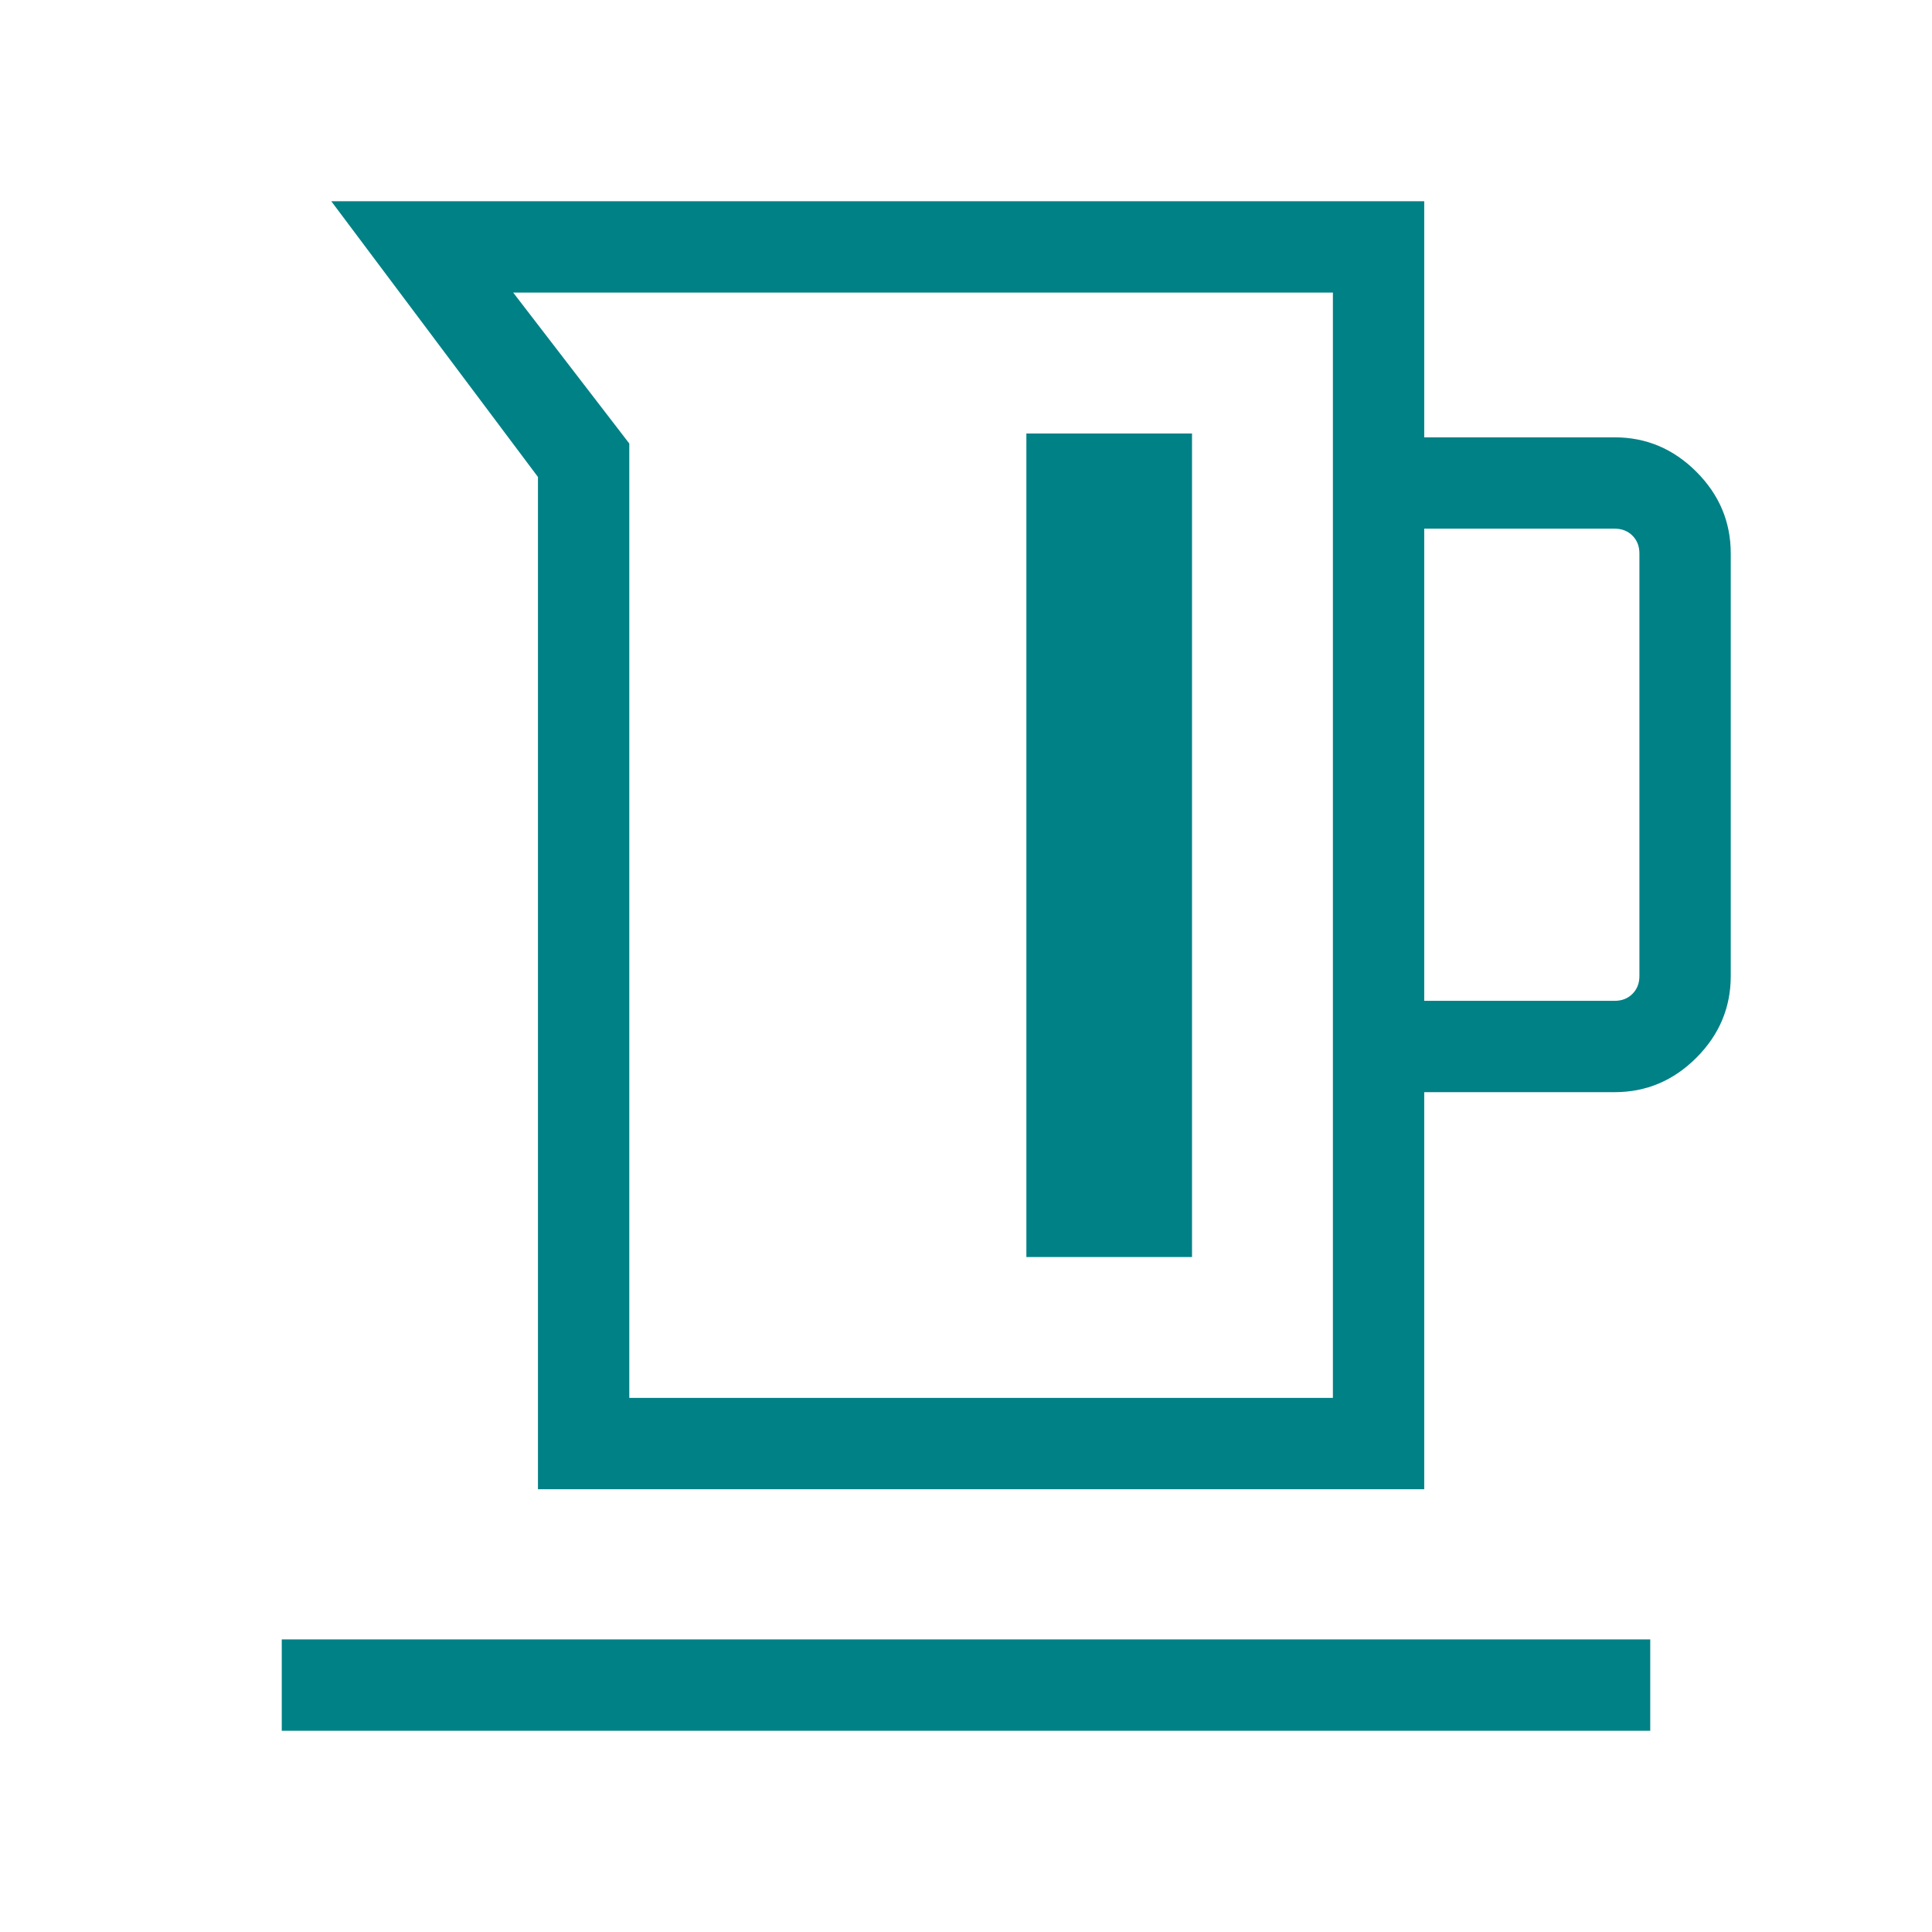 <?xml version="1.0" encoding="UTF-8"?>
<svg xmlns="http://www.w3.org/2000/svg" height="48" viewBox="0 -960 960 960" width="48" fill="#008186">
  <path d="M267.309-220.001v-502.998l-102.692-137h543.074v117.307h94.615q23.5 0 40.596 17.096Q859.999-708.5 859.999-685v210q0 23.5-17.097 40.596-17.096 17.096-40.596 17.096h-94.615v197.307H267.309Zm45.384-45.384h349.615v-549.23H255l57.693 75.001v474.229Zm394.998-197.307h94.615q5.385 0 8.847-3.462 3.462-3.461 3.462-8.846v-210q0-5.385-3.462-8.846-3.462-3.462-8.847-3.462h-94.615v234.616Zm-197.69 127.306h82.306v-409.228h-82.306v409.228Zm-370 235.385v-45.384h679.998v45.384H140.001Zm172.692-165.384h349.615-349.615Z"></path>
</svg>
